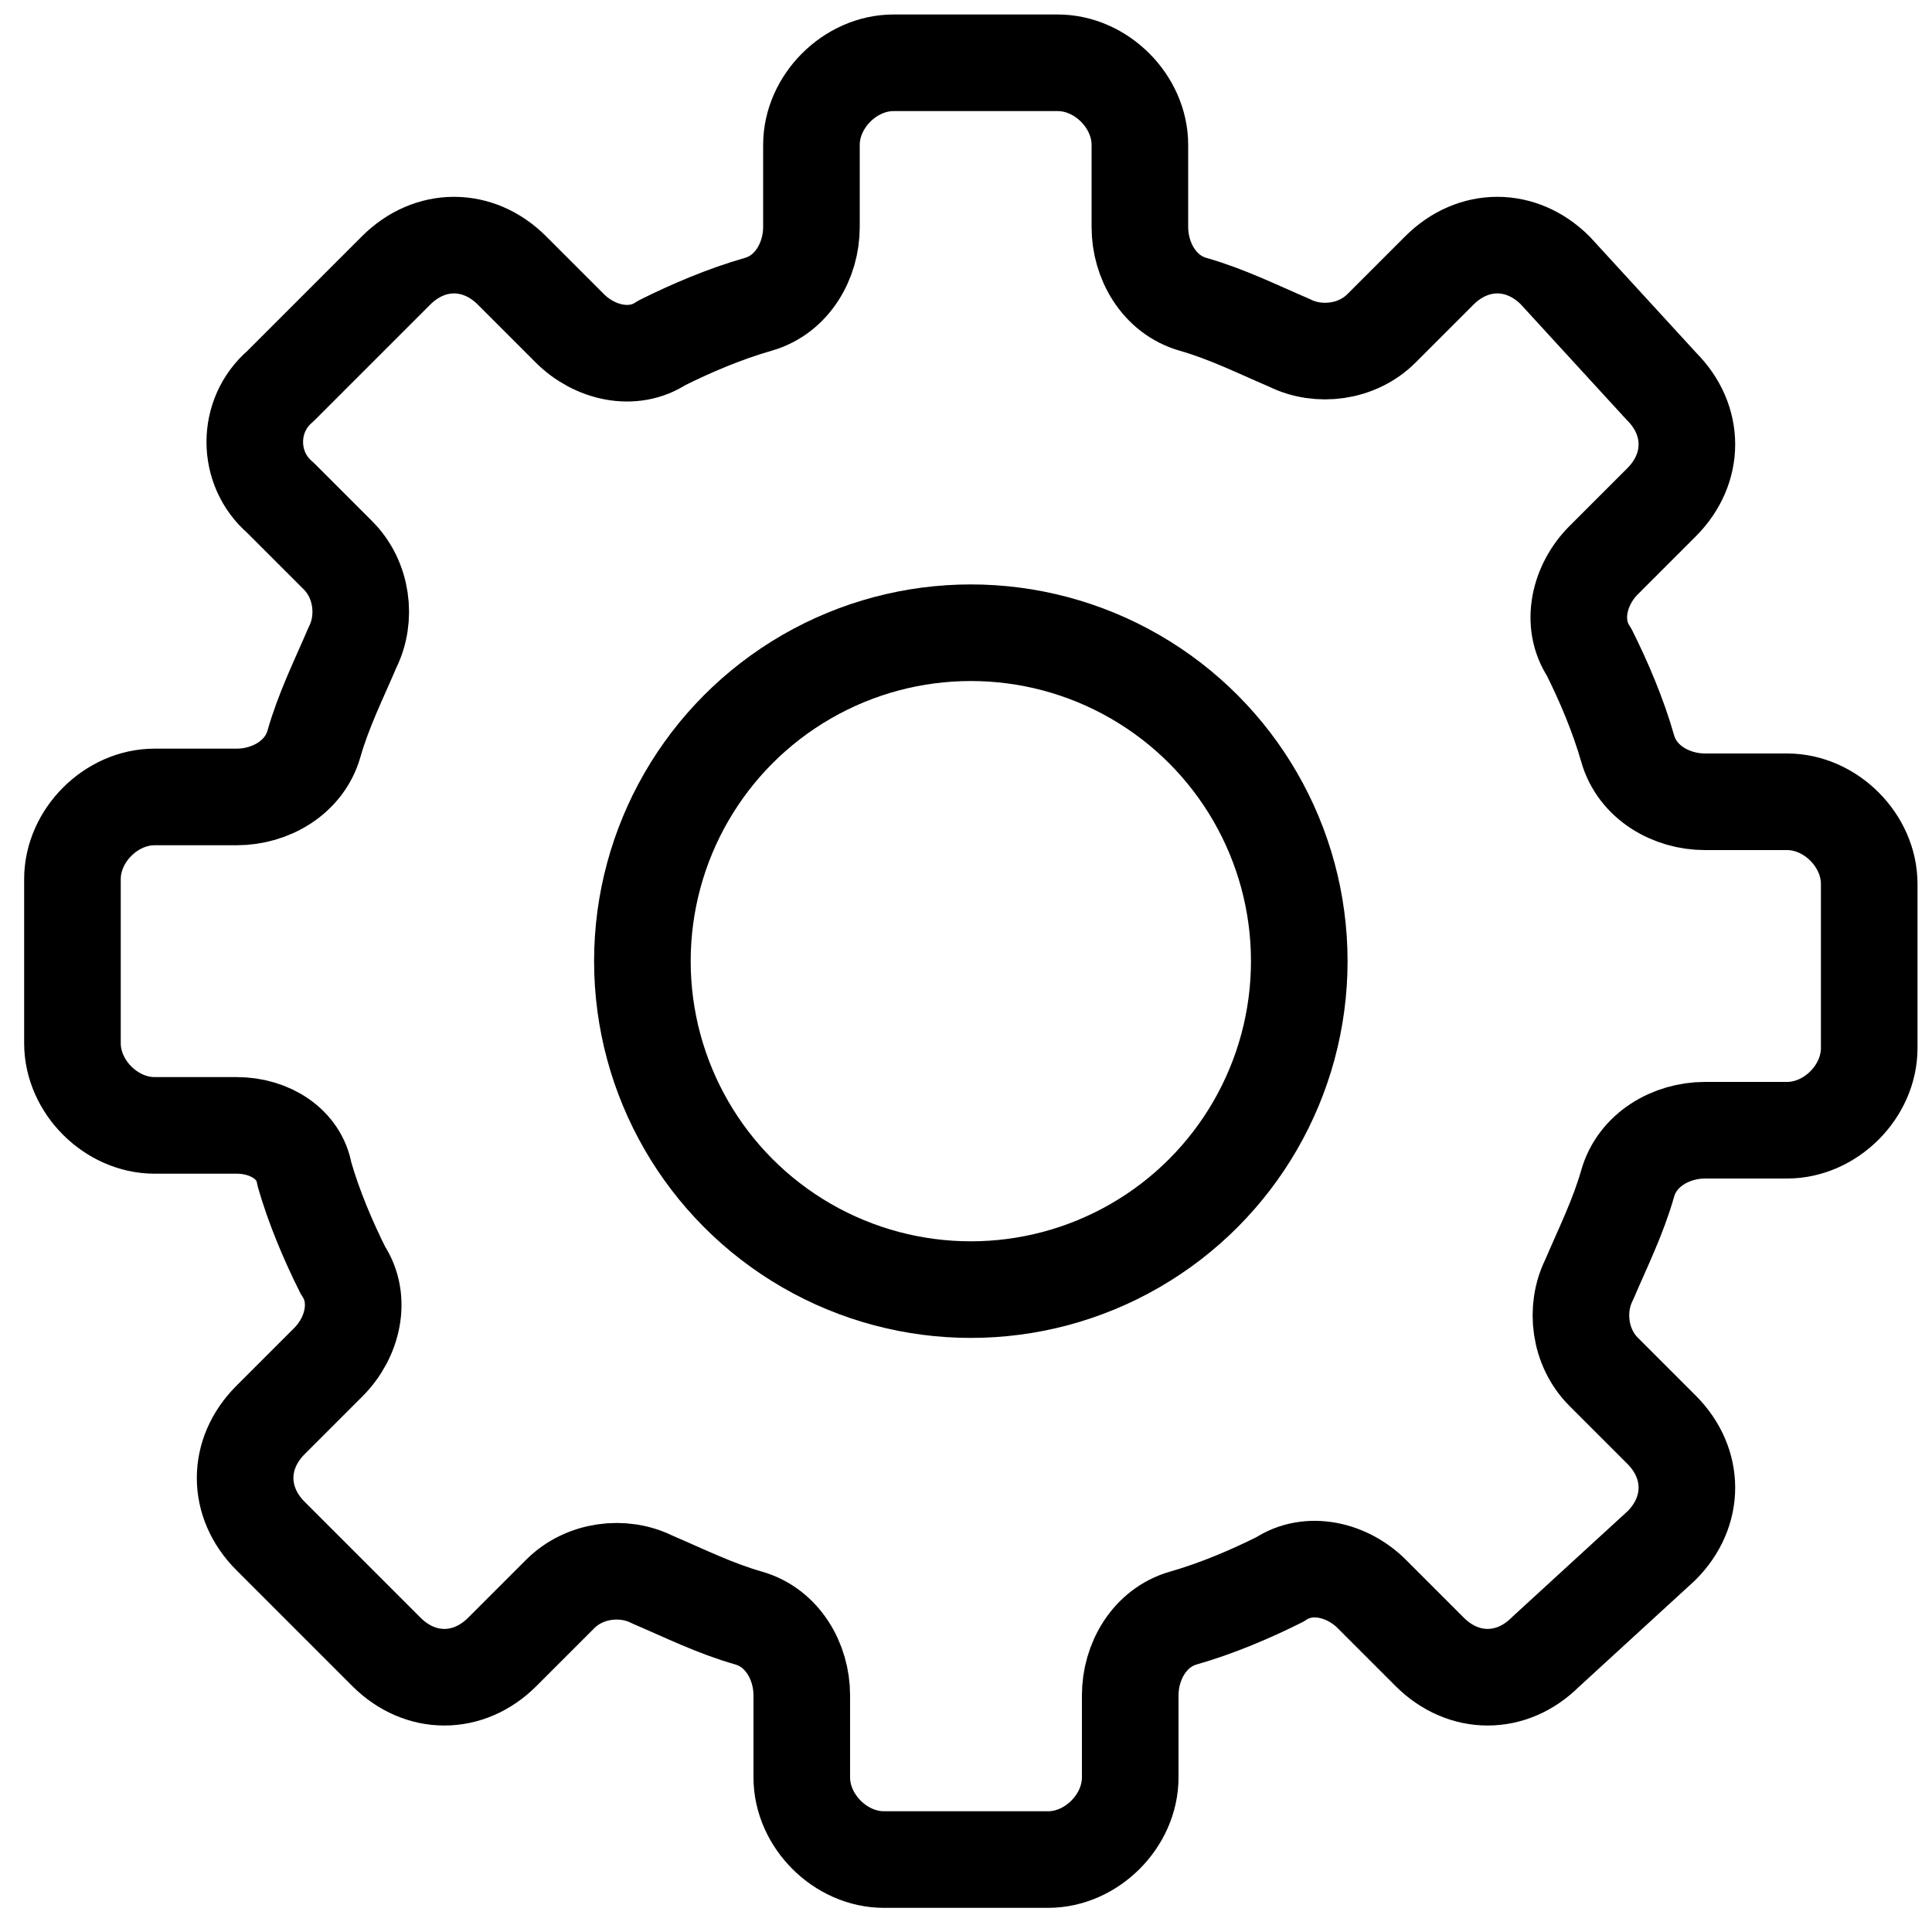 <?xml version="1.0" encoding="utf-8"?>
<!-- Generator: Adobe Illustrator 21.0.0, SVG Export Plug-In . SVG Version: 6.00 Build 0)  -->
<svg version="1.1" id="Слой_1" xmlns="http://www.w3.org/2000/svg" xmlns:xlink="http://www.w3.org/1999/xlink" x="0px"
     y="0px"
     viewBox="0 0 40 40" style="enable-background:new 0 0 40 40;" xml:space="preserve">
<style type="text/css">
	.st0{fill:none;stroke:#000000;stroke-width:2;stroke-linecap:round;stroke-linejoin:round;stroke-miterlimit:10;}
</style>
    <g>
	<path class="st0" d="M4.9,23.3H3.2c-0.9,0-1.7-0.8-1.7-1.7v-3.4c0-0.9,0.8-1.7,1.7-1.7h1.7c0.7,0,1.4-0.4,1.6-1.1
		c0.2-0.7,0.5-1.3,0.8-2c0.3-0.6,0.2-1.4-0.3-1.9l-1.2-1.2C5.1,9.7,5.1,8.6,5.8,8l2.4-2.4c0.7-0.7,1.7-0.7,2.4,0l1.2,1.2
		c0.5,0.5,1.3,0.7,1.9,0.3c0.6-0.3,1.3-0.6,2-0.8c0.7-0.2,1.1-0.9,1.1-1.6V3c0-0.9,0.8-1.7,1.7-1.7h3.4c0.9,0,1.7,0.8,1.7,1.7v1.7
		c0,0.7,0.4,1.4,1.1,1.6c0.7,0.2,1.3,0.5,2,0.8c0.6,0.3,1.4,0.2,1.9-0.3l1.2-1.2c0.7-0.7,1.7-0.7,2.4,0L34.4,8
		c0.7,0.7,0.7,1.7,0,2.4l-1.2,1.2c-0.5,0.5-0.7,1.3-0.3,1.9c0.3,0.6,0.6,1.3,0.8,2c0.2,0.7,0.9,1.1,1.6,1.1H37
		c0.9,0,1.7,0.8,1.7,1.7v3.4c0,0.9-0.8,1.7-1.7,1.7h-1.7c-0.7,0-1.4,0.4-1.6,1.1c-0.2,0.7-0.5,1.3-0.8,2c-0.3,0.6-0.2,1.4,0.3,1.9
		l1.2,1.2c0.7,0.7,0.7,1.7,0,2.4L32,34.2c-0.7,0.7-1.7,0.7-2.4,0l-1.2-1.2c-0.5-0.5-1.3-0.7-1.9-0.3c-0.6,0.3-1.3,0.6-2,0.8
		c-0.7,0.2-1.1,0.9-1.1,1.6v1.7c0,0.9-0.8,1.7-1.7,1.7h-3.4c-0.9,0-1.7-0.8-1.7-1.7v-1.7c0-0.7-0.4-1.4-1.1-1.6
		c-0.7-0.2-1.3-0.5-2-0.8c-0.6-0.3-1.4-0.2-1.9,0.3l-1.2,1.2c-0.7,0.7-1.7,0.7-2.4,0l-2.4-2.4c-0.7-0.7-0.7-1.7,0-2.4l1.2-1.2
		c0.5-0.5,0.7-1.3,0.3-1.9c-0.3-0.6-0.6-1.3-0.8-2C6.2,23.7,5.6,23.3,4.9,23.3z"/>
        <circle class="st0" cx="20.1" cy="19.9" r="6.8"/>
</g>
</svg>
